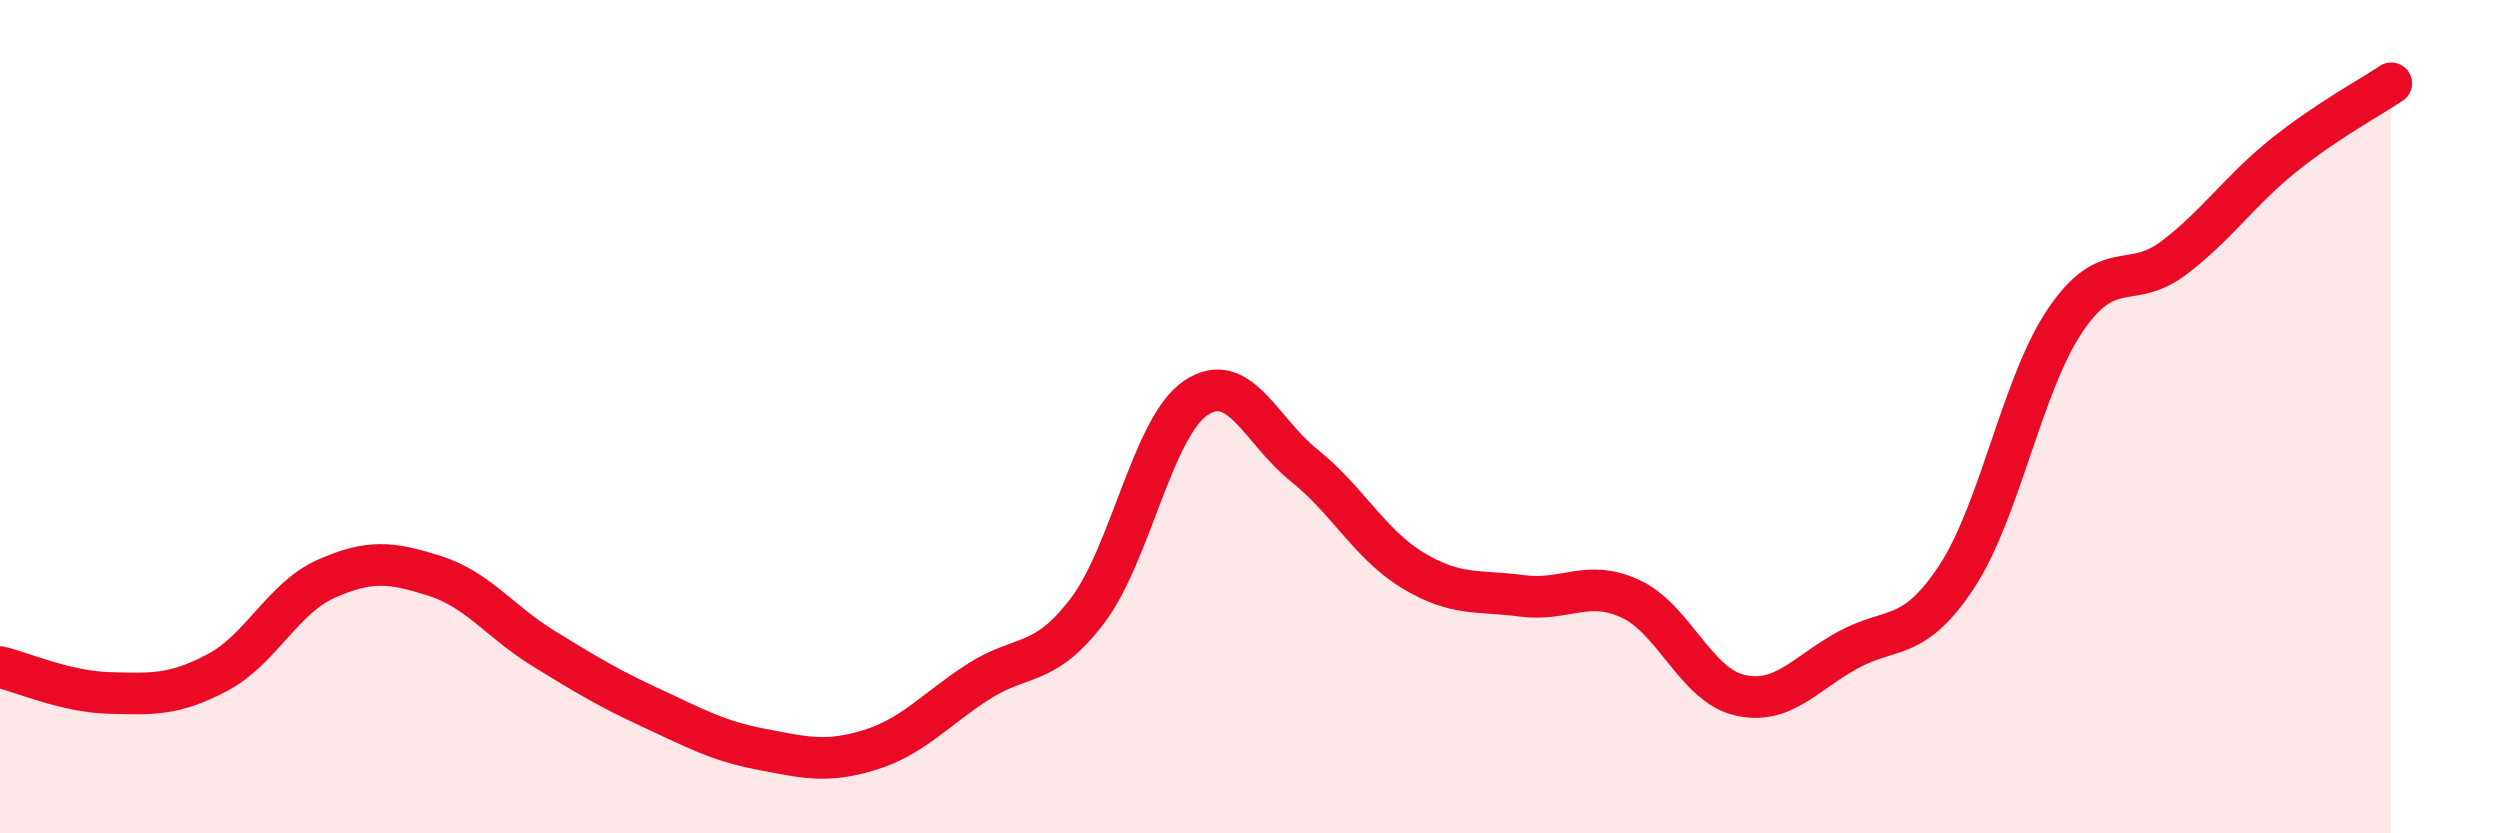 
    <svg width="60" height="20" viewBox="0 0 60 20" xmlns="http://www.w3.org/2000/svg">
      <path
        d="M 0,16.01 C 0.52,16.13 1.57,16.6 2.61,16.63 C 3.65,16.66 4.18,16.69 5.22,16.14 C 6.26,15.59 6.79,14.35 7.83,13.89 C 8.87,13.43 9.39,13.49 10.43,13.82 C 11.47,14.15 12,14.92 13.04,15.56 C 14.08,16.2 14.61,16.52 15.65,17 C 16.69,17.48 17.22,17.78 18.26,17.98 C 19.3,18.18 19.83,18.32 20.87,18 C 21.91,17.68 22.44,17.03 23.48,16.36 C 24.52,15.69 25.05,16.03 26.09,14.67 C 27.13,13.31 27.66,10.25 28.7,9.55 C 29.74,8.85 30.26,10.34 31.3,11.17 C 32.34,12 32.87,13.06 33.91,13.69 C 34.95,14.32 35.48,14.16 36.52,14.3 C 37.56,14.44 38.09,13.89 39.13,14.37 C 40.17,14.85 40.7,16.43 41.74,16.68 C 42.78,16.93 43.31,16.17 44.35,15.6 C 45.39,15.03 45.92,15.42 46.96,13.84 C 48,12.26 48.53,9.21 49.57,7.68 C 50.61,6.15 51.13,6.98 52.17,6.19 C 53.21,5.4 53.74,4.59 54.78,3.75 C 55.82,2.91 56.87,2.35 57.39,2L57.39 20L0 20Z"
        fill="#EB0A25"
        opacity="0.1"
        stroke-linecap="round"
        stroke-linejoin="round"
      />
      <path
        d="M 0,16.01 C 0.52,16.13 1.57,16.6 2.61,16.63 C 3.65,16.66 4.18,16.69 5.22,16.14 C 6.26,15.59 6.79,14.35 7.83,13.89 C 8.87,13.43 9.39,13.49 10.43,13.82 C 11.47,14.15 12,14.92 13.04,15.56 C 14.08,16.2 14.61,16.52 15.65,17 C 16.69,17.48 17.22,17.78 18.26,17.98 C 19.3,18.18 19.83,18.32 20.87,18 C 21.91,17.68 22.44,17.03 23.48,16.36 C 24.52,15.69 25.05,16.03 26.09,14.67 C 27.13,13.31 27.66,10.25 28.7,9.55 C 29.74,8.85 30.26,10.34 31.3,11.17 C 32.34,12 32.87,13.06 33.91,13.69 C 34.95,14.32 35.48,14.16 36.52,14.3 C 37.56,14.44 38.09,13.89 39.13,14.37 C 40.17,14.85 40.7,16.43 41.74,16.68 C 42.78,16.93 43.31,16.17 44.35,15.6 C 45.39,15.03 45.92,15.42 46.96,13.84 C 48,12.26 48.53,9.21 49.57,7.68 C 50.61,6.15 51.13,6.98 52.17,6.19 C 53.21,5.4 53.74,4.59 54.78,3.75 C 55.82,2.91 56.87,2.35 57.39,2"
        stroke="#EB0A25"
        stroke-width="1"
        fill="none"
        stroke-linecap="round"
        stroke-linejoin="round"
      />
    </svg>
  